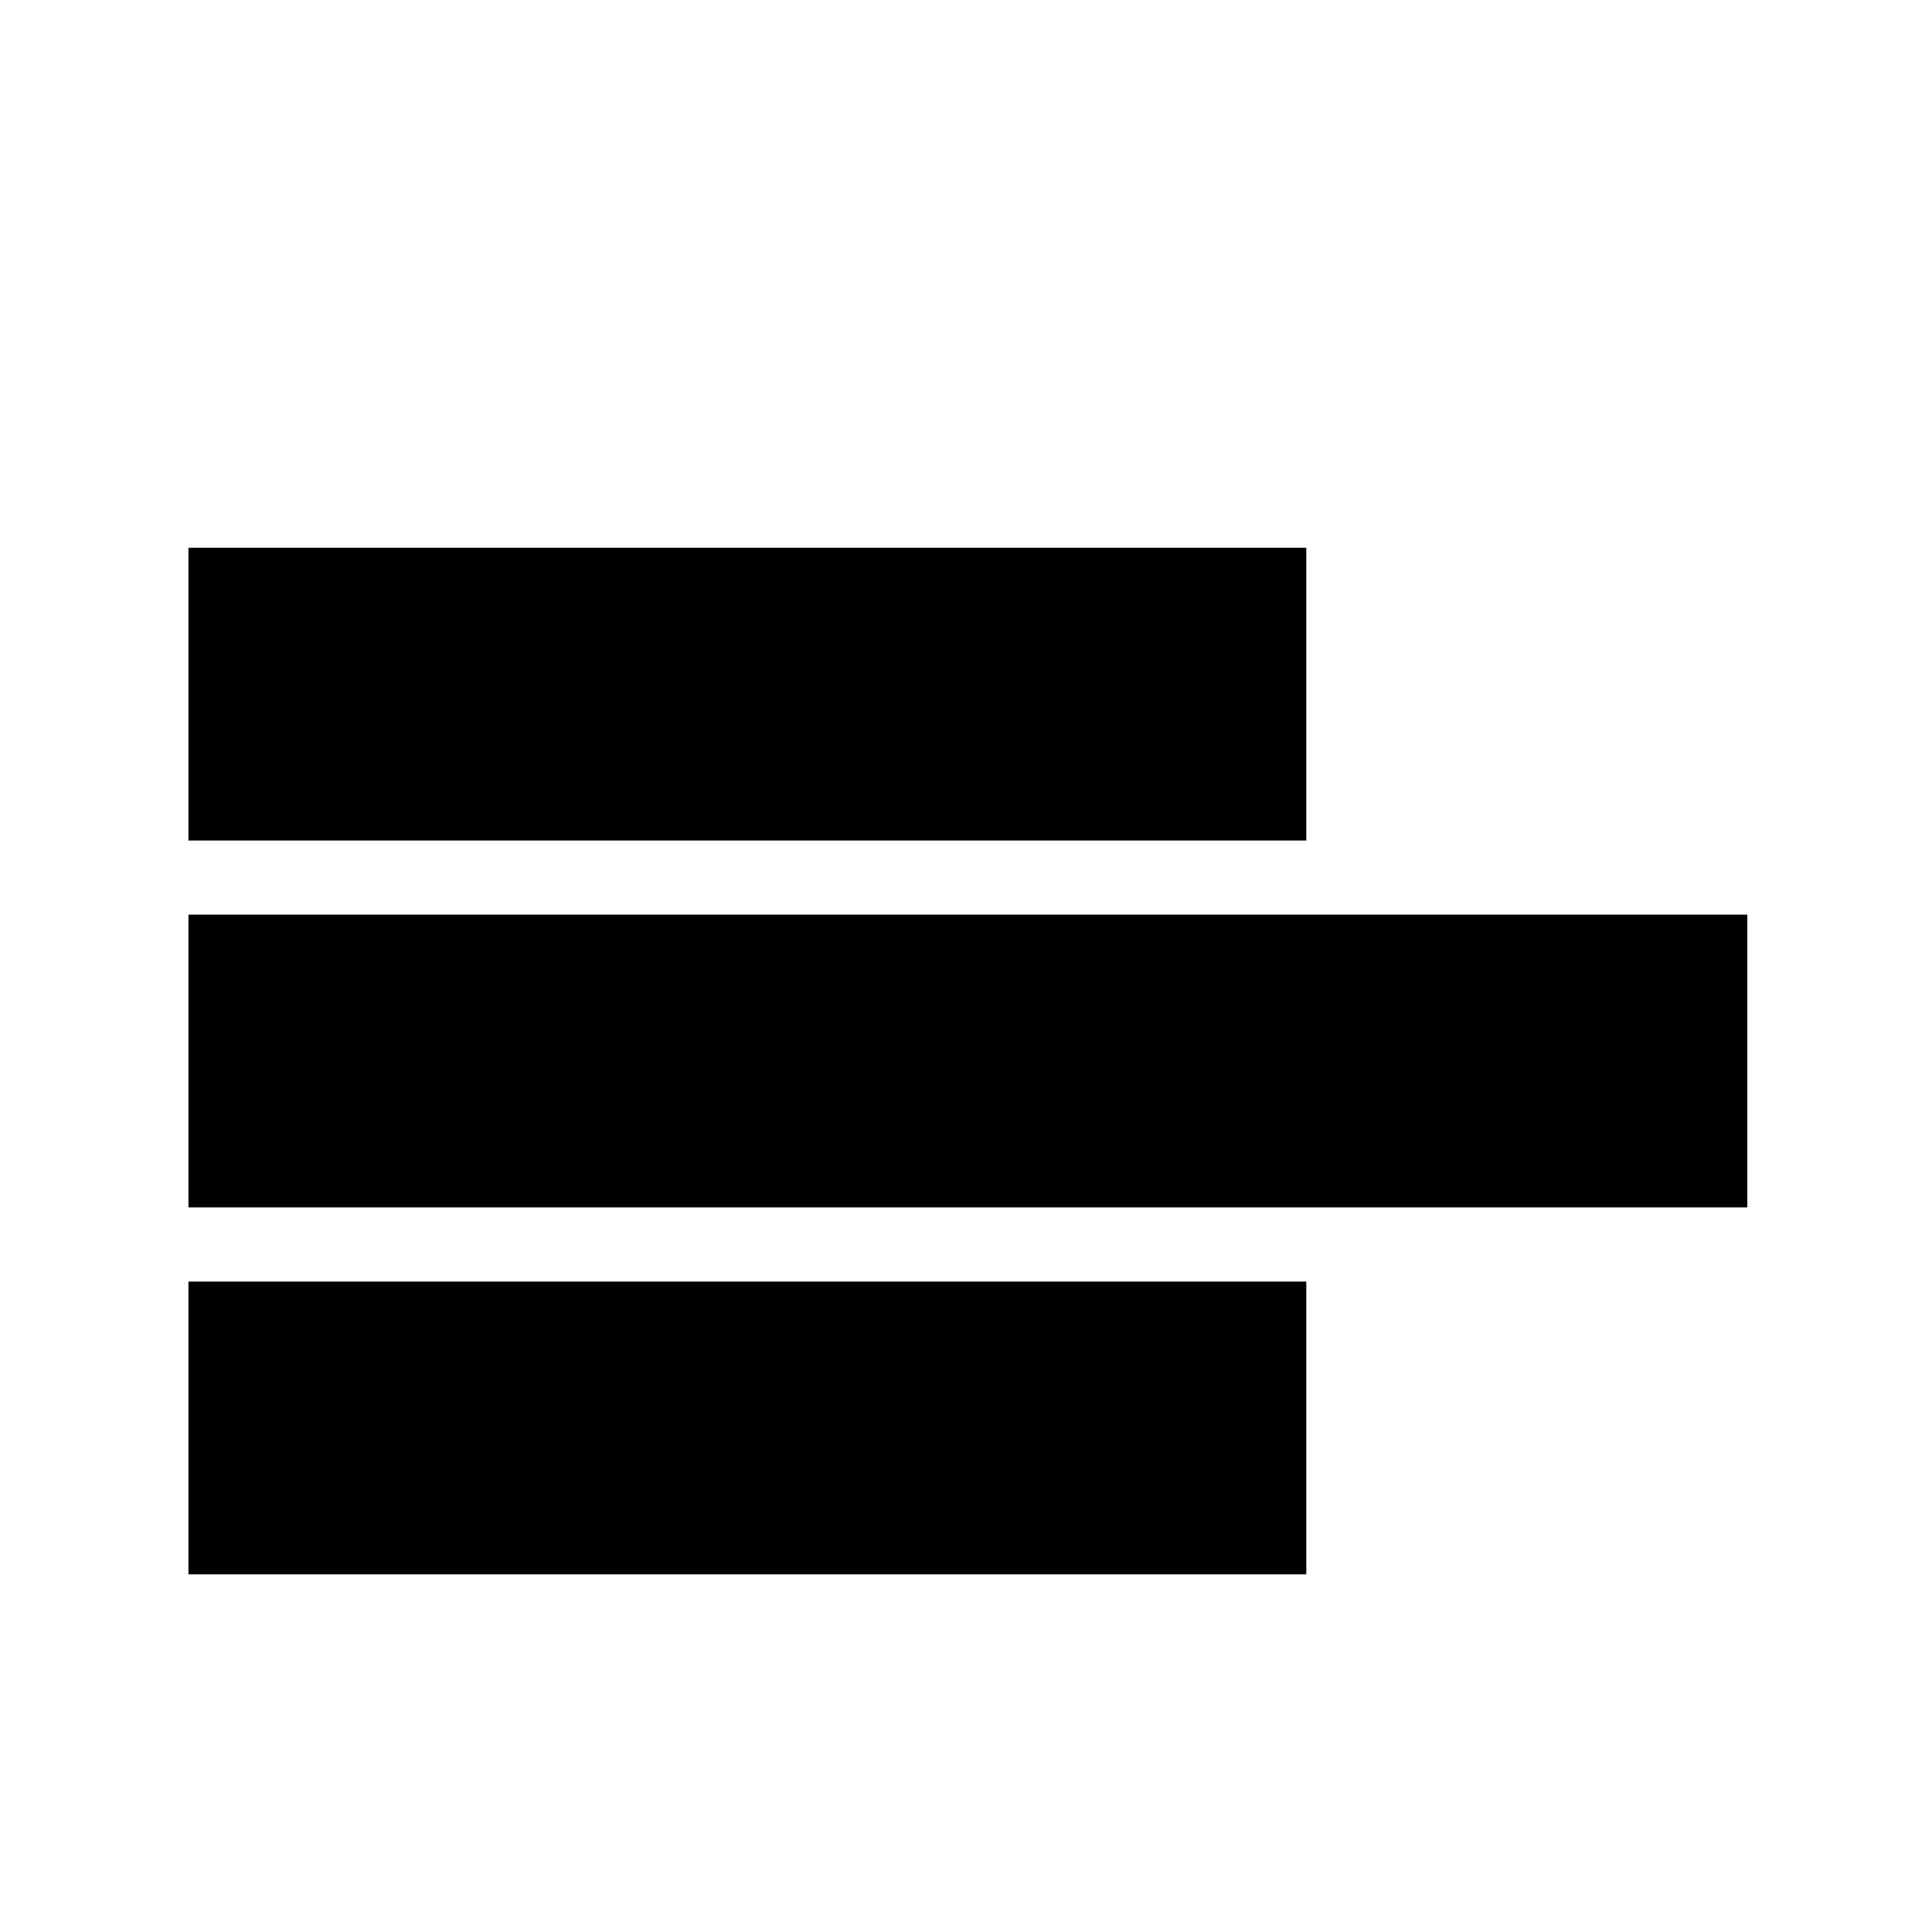 <?xml version="1.0" encoding="UTF-8"?>
<!-- Uploaded to: SVG Repo, www.svgrepo.com, Generator: SVG Repo Mixer Tools -->
<svg fill="#000000" width="800px" height="800px" version="1.1" viewBox="144 144 512 512" xmlns="http://www.w3.org/2000/svg">
 <g>
  <path d="m193.94 289.16h296.24v77.586h-296.24z"/>
  <path d="m193.94 386.39h413.12v77.586h-413.12z"/>
  <path d="m193.94 483.63h296.24v77.586h-296.24z"/>
 </g>
</svg>